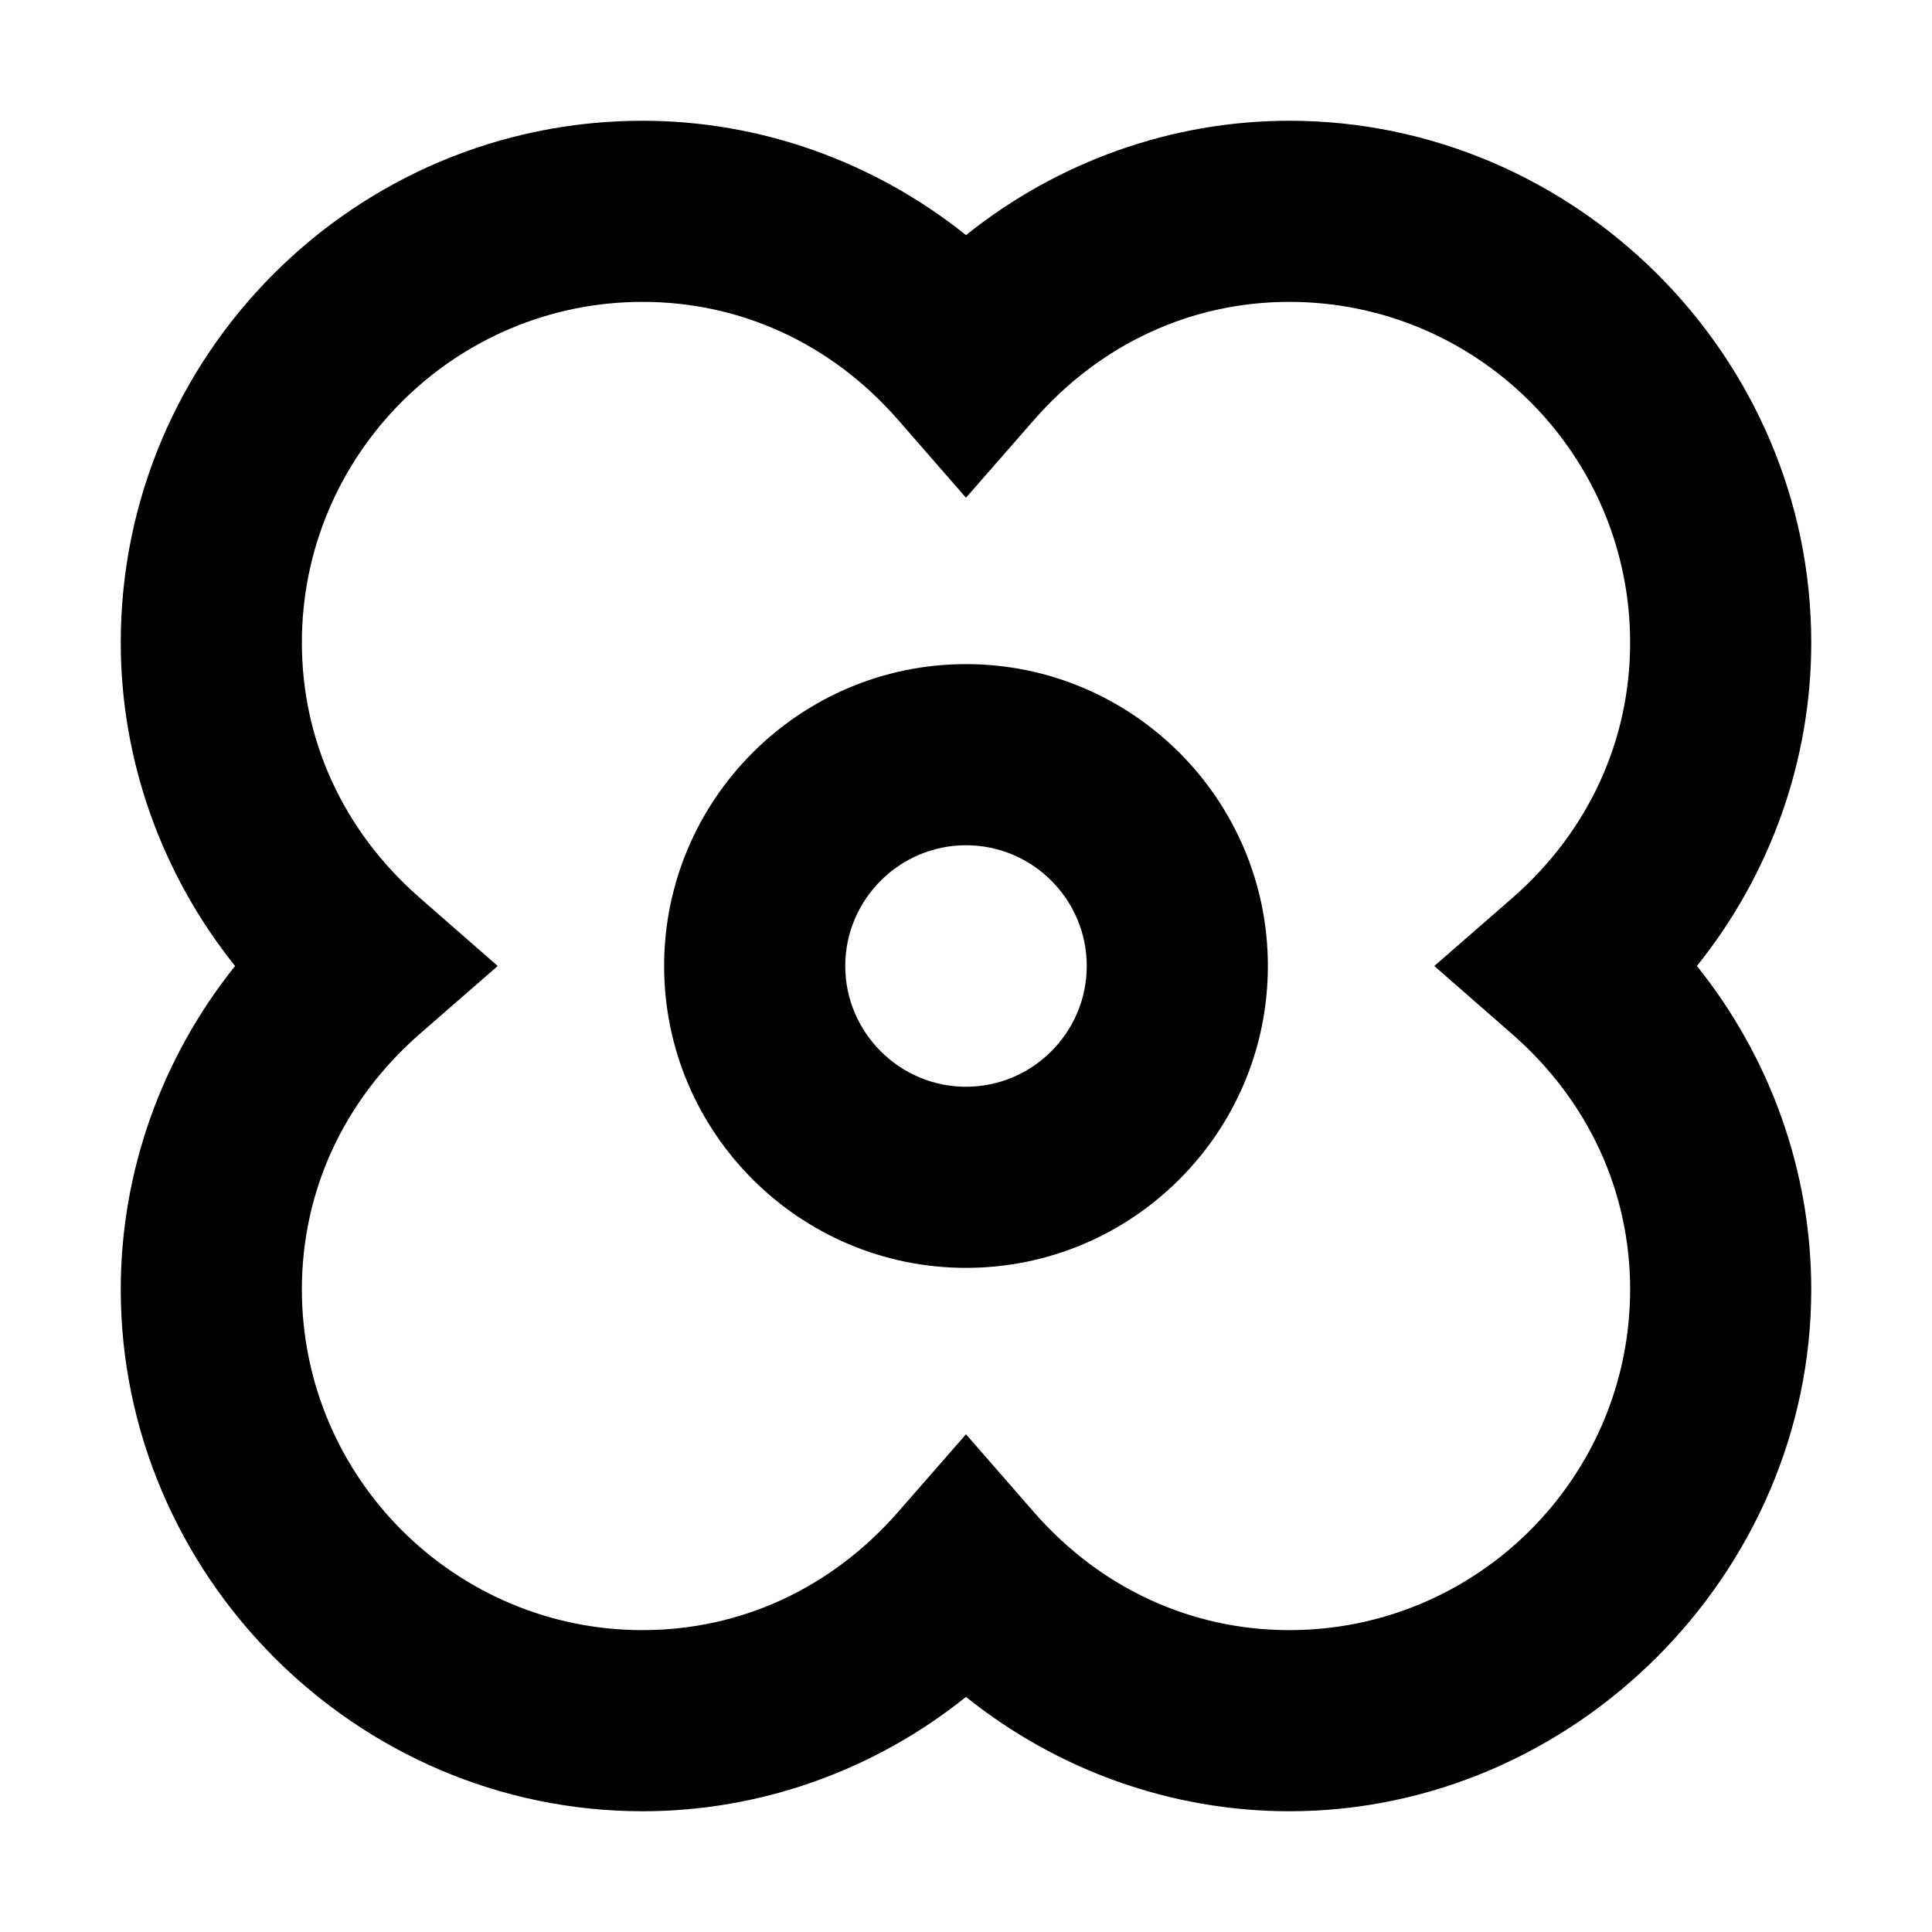 <svg xmlns="http://www.w3.org/2000/svg" viewBox="0 0 512 512"><!--! Font Awesome Pro 6.1.2 by @fontawesome - https://fontawesome.com License - https://fontawesome.com/license (Commercial License) Copyright 2022 Fonticons, Inc. --><path d="M480 170.3C480 94.03 417.1 32 341.7 32C310.5 32 280.3 42.84 256 62.31C231.7 42.84 201.5 32 170.3 32C94.03 32 32 94.03 32 170.3C32 201.5 42.83 231.7 62.3 256C42.83 280.3 32 310.5 32 341.7C32 417.1 94.03 480 170.3 480C201.5 480 231.7 469.2 256 449.7C280.3 469.2 310.5 480 341.7 480C417.1 480 480 417.1 480 341.7C480 310.5 469.2 280.3 449.7 256C469.2 231.7 480 201.5 480 170.3zM400.8 274.1C420.9 291.7 432 315.7 432 341.7C432 391.5 391.5 432 341.7 432c-26.03 0-50.06-11.09-67.66-31.22L256 380.1l-18.06 20.66C220.3 420.9 196.3 432 170.3 432C120.5 432 80 391.5 80 341.7c0-26.03 11.08-50.06 31.19-67.66L131.9 256L111.2 237.9C91.08 220.3 80 196.3 80 170.3C80 120.5 120.5 80 170.3 80c26.03 0 50.06 11.09 67.66 31.22L256 131.9l18.06-20.66C291.7 91.09 315.7 80 341.7 80C391.5 80 432 120.5 432 170.3c0 26.03-11.08 50.06-31.19 67.66L380.1 256L400.8 274.1zM256 176C211.9 176 176 211.9 176 256s35.88 80 80 80s80-35.88 80-80S300.1 176 256 176zM256 288C238.4 288 224 273.6 224 256s14.36-32 32-32s32 14.36 32 32S273.6 288 256 288z"/></svg>